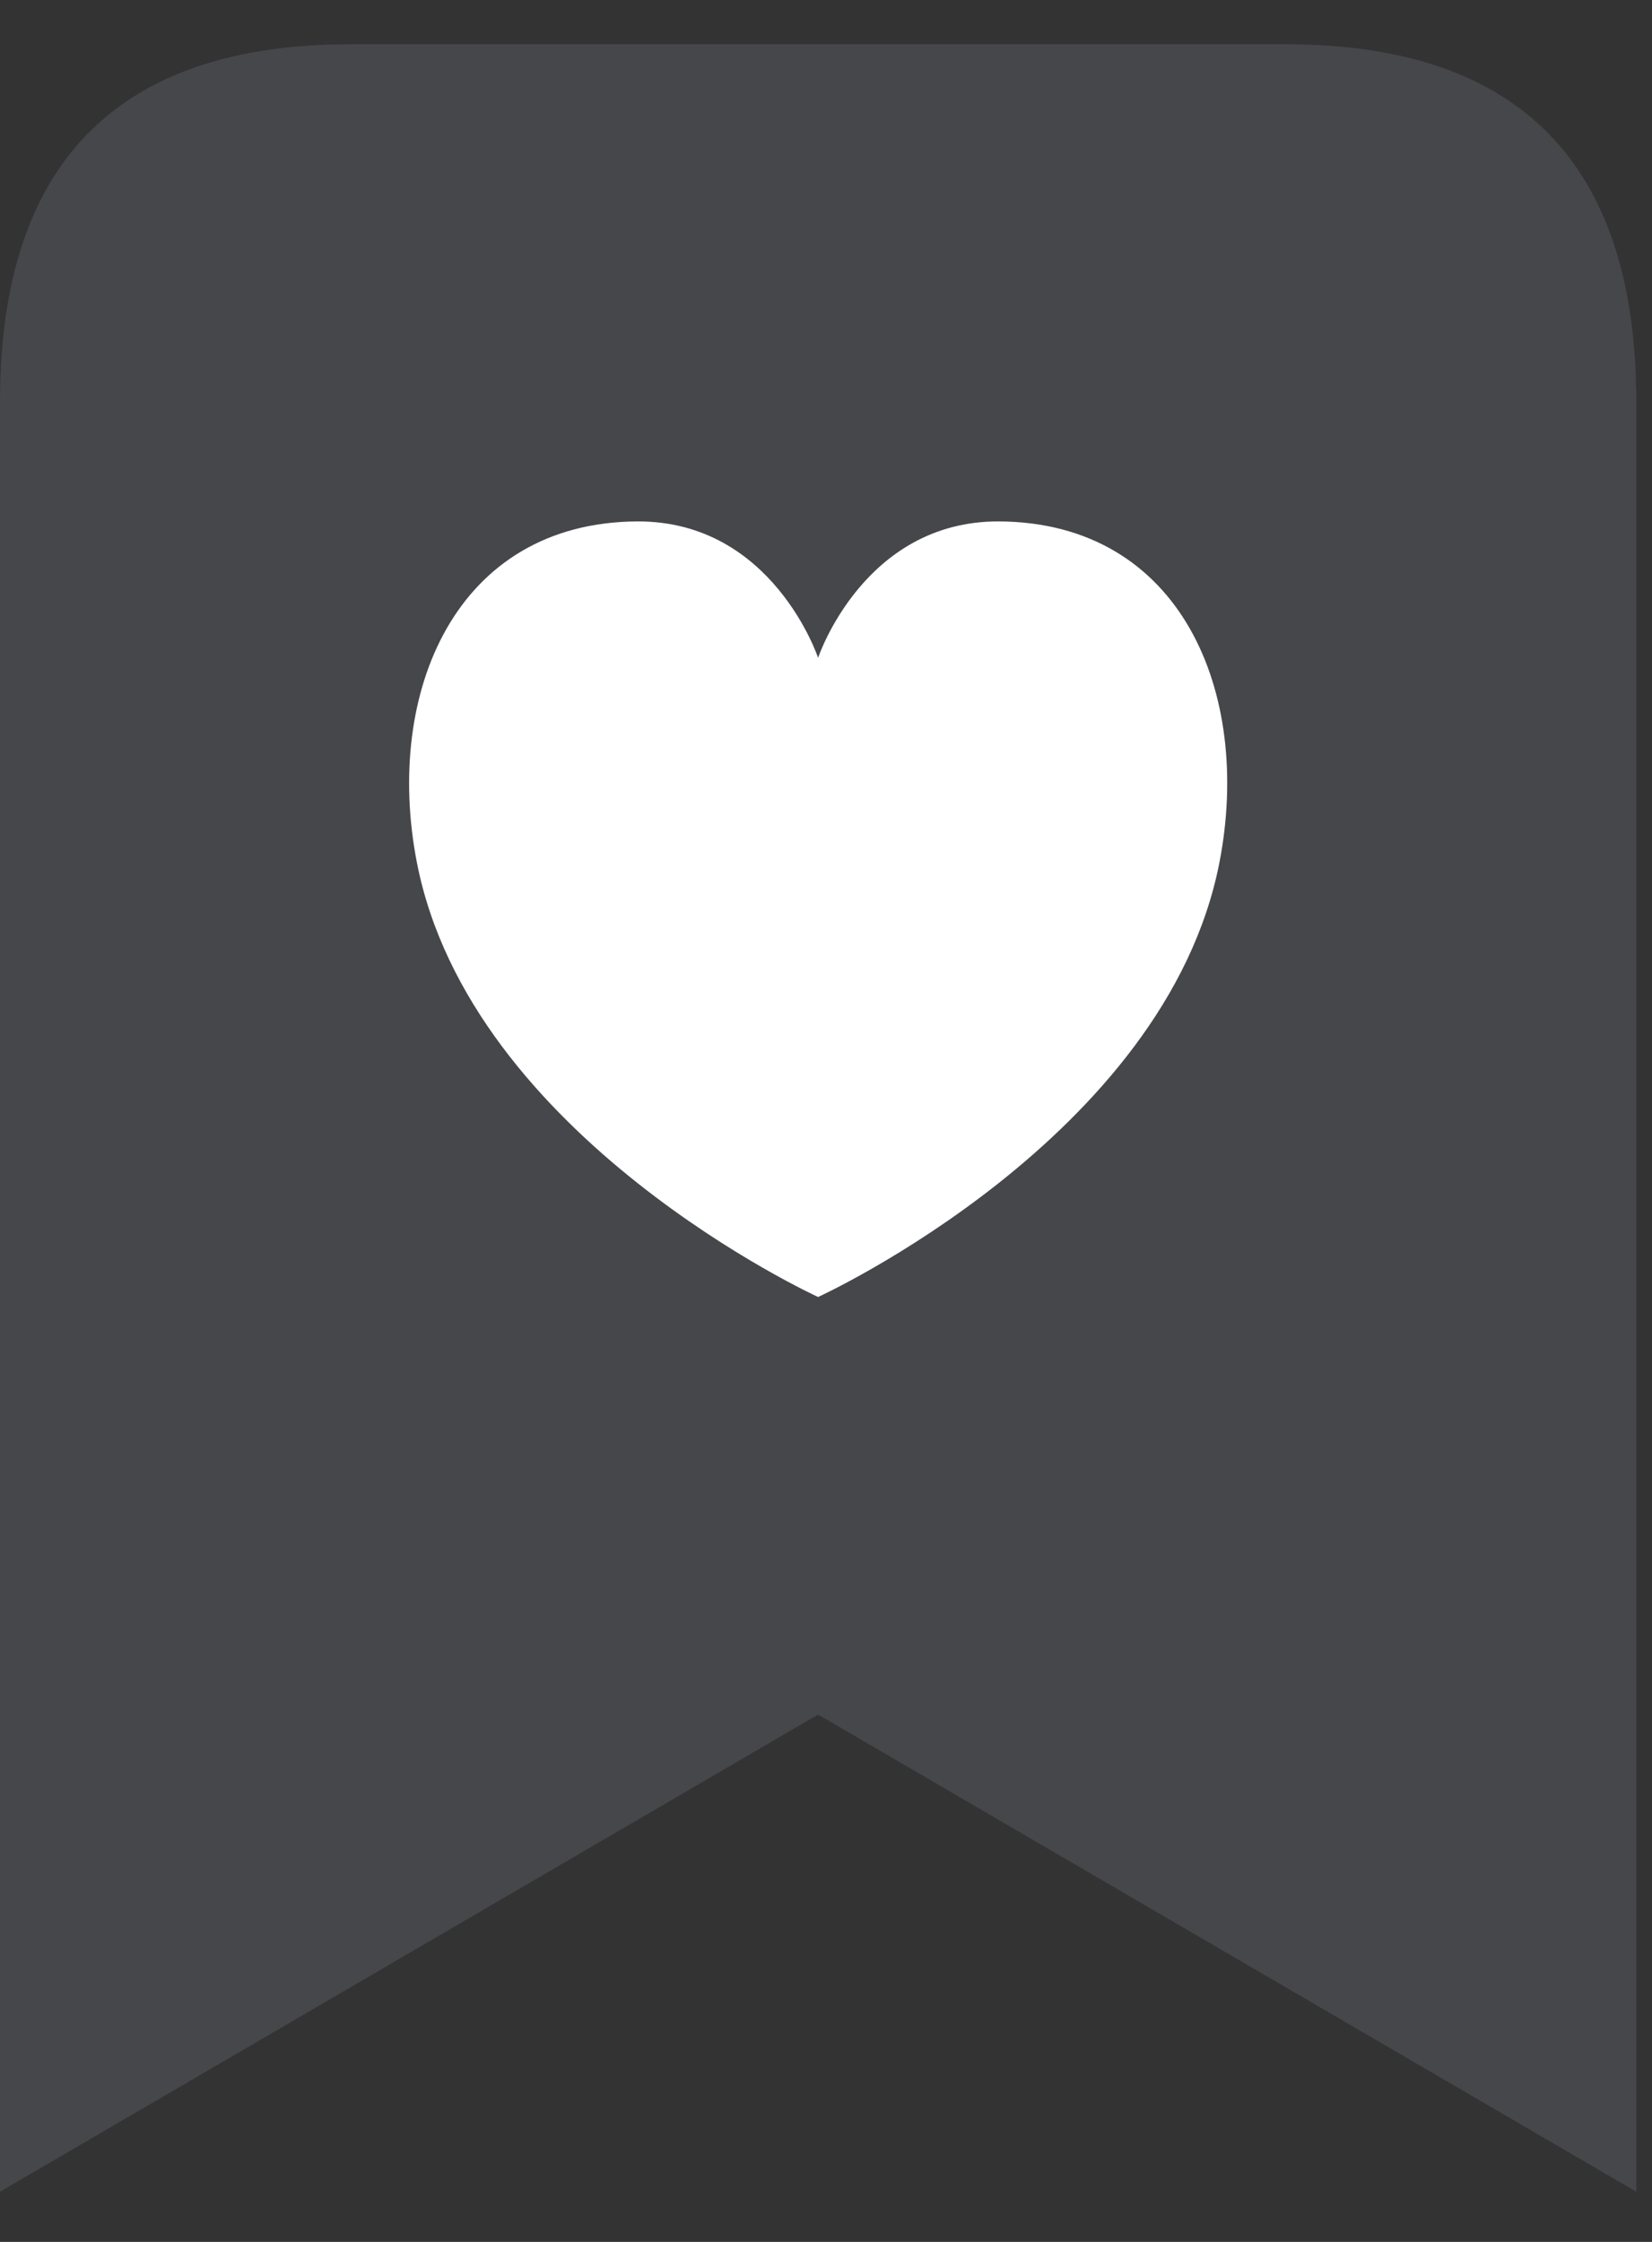 <svg width="14" height="19" viewBox="0 0 14 19" fill="none" xmlns="http://www.w3.org/2000/svg">
<rect x="0" y="0" width="14" height="19" fill="#333333" stroke="none"/>
<path opacity="0.4" d="M10.895 0.375H2.971C0.99 0.375 0 1.386 0 3.408V18.575L6.933 14.531L13.867 18.575V3.408C13.867 1.386 12.876 0.375 10.895 0.375Z" fill="#62656D"/>
<path d="M10.335 7.305C9.883 9.644 6.933 10.992 6.933 10.992C6.933 10.992 3.984 9.645 3.532 7.305C3.255 5.87 3.861 4.427 5.401 4.419C6.548 4.414 6.933 5.575 6.933 5.575C6.933 5.575 7.319 4.414 8.466 4.419C10.009 4.427 10.612 5.87 10.335 7.305Z" fill="white"/>
</svg>
